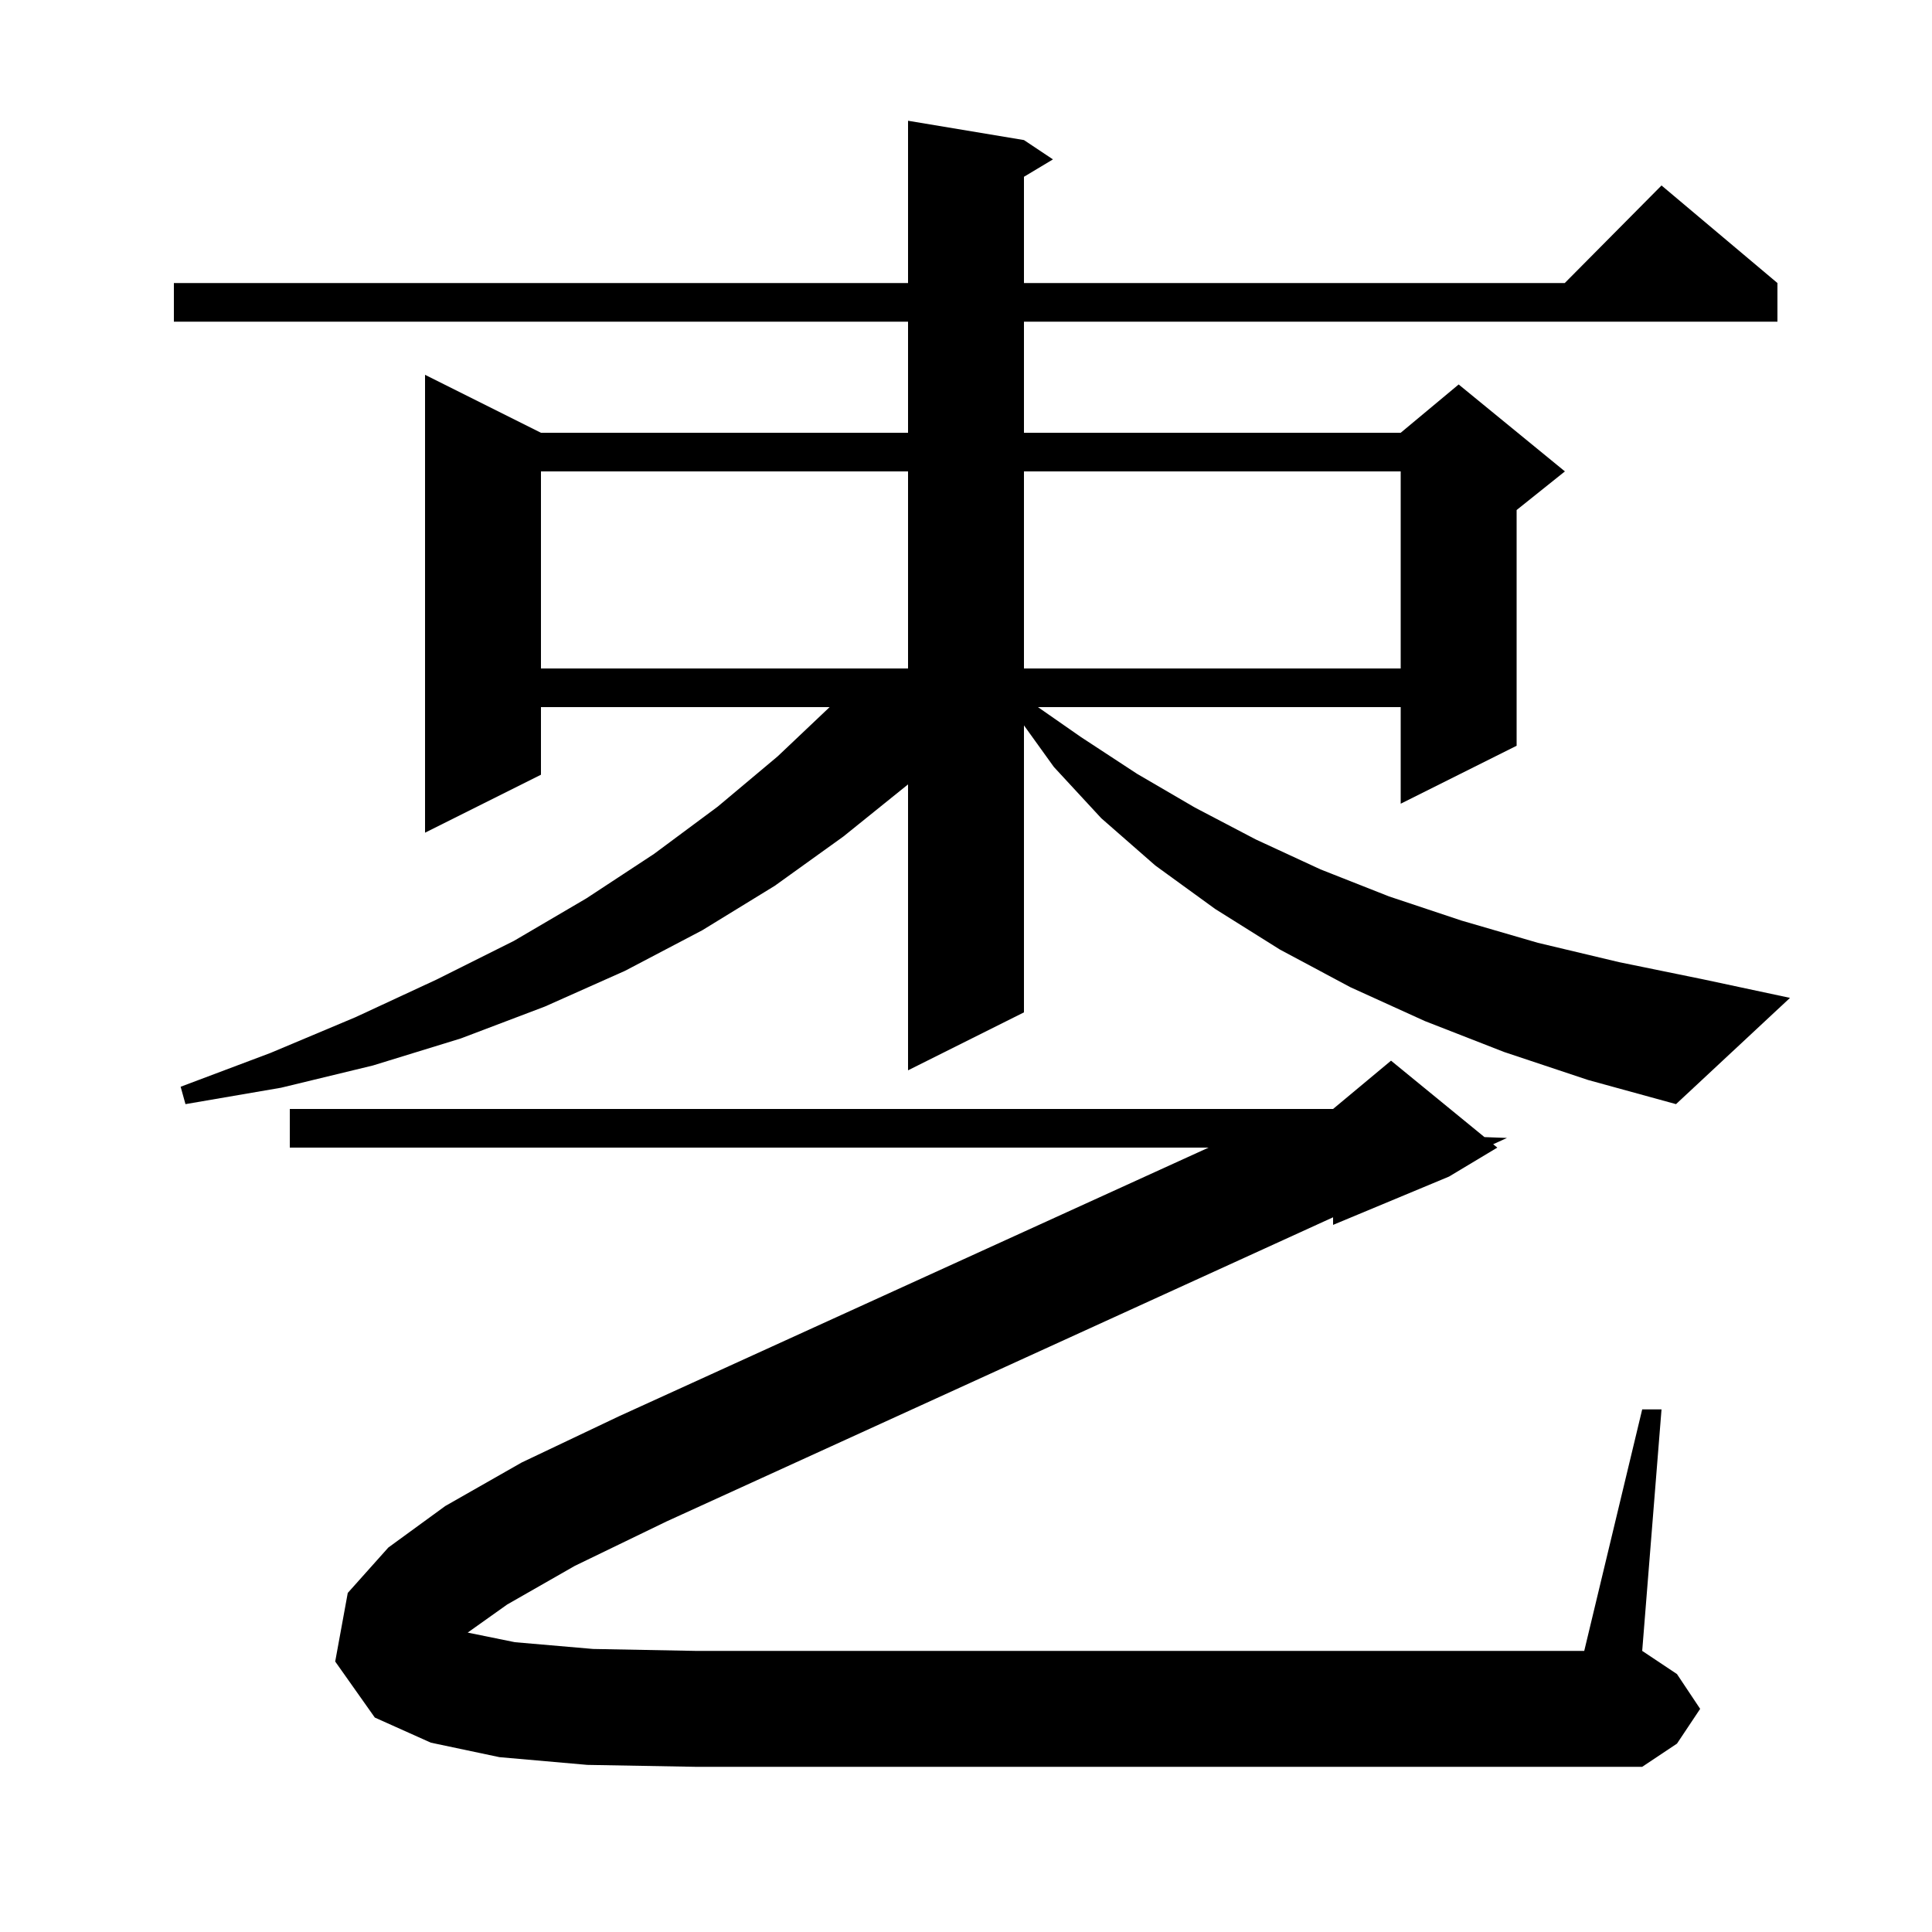 <svg xmlns="http://www.w3.org/2000/svg" xmlns:xlink="http://www.w3.org/1999/xlink" version="1.1" baseProfile="full" viewBox="0 0 200 200" width="200" height="200"><g fill="currentColor"><path d="M 52.5 166.1 L 48.415 169.005 L 53.3 170.0 L 61.4 170.7 L 72.0 170.9 L 164.0 170.9 L 170.0 145.9 L 172.0 145.9 L 170.0 170.9 L 173.6 173.3 L 176.0 176.9 L 173.6 180.5 L 170.0 182.9 L 72.0 182.9 L 60.8 182.7 L 51.7 181.9 L 44.6 180.4 L 38.8 177.8 L 34.7 172.0 L 36.0 164.9 L 40.2 160.2 L 46.1 155.9 L 54.0 151.4 L 64.1 146.6 L 125.111 118.8 L 30.0 118.8 L 30.0 114.8 L 138.0 114.8 L 144.0 109.8 L 153.67 117.712 L 156.0 117.8 L 154.573 118.451 L 155.0 118.8 L 150.0 121.8 L 138.0 126.8 L 138.0 126.014 L 69.0 157.5 L 59.5 162.1 Z M 155.7 108.9 L 147.5 105.7 L 139.8 102.2 L 132.5 98.3 L 125.8 94.1 L 119.6 89.6 L 114.0 84.7 L 109.1 79.4 L 106.0 75.09 L 106.0 104.8 L 94.0 110.8 L 94.0 81.2 L 87.3 86.6 L 80.2 91.7 L 72.7 96.3 L 64.7 100.5 L 56.4 104.2 L 47.7 107.5 L 38.6 110.3 L 29.1 112.6 L 19.2 114.3 L 18.7 112.5 L 28.0 109.0 L 36.8 105.3 L 45.2 101.4 L 53.2 97.4 L 60.7 93.0 L 67.7 88.4 L 74.3 83.5 L 80.5 78.3 L 85.883 73.2 L 56.0 73.2 L 56.0 80.2 L 44.0 86.2 L 44.0 38.8 L 56.0 44.8 L 94.0 44.8 L 94.0 33.3 L 18.0 33.3 L 18.0 29.3 L 94.0 29.3 L 94.0 12.5 L 106.0 14.5 L 109.0 16.5 L 106.0 18.3 L 106.0 29.3 L 161.983 29.3 L 172.0 19.2 L 184.0 29.3 L 184.0 33.3 L 106.0 33.3 L 106.0 44.8 L 145.0 44.8 L 151.0 39.8 L 162.0 48.8 L 157.0 52.8 L 157.0 77.2 L 145.0 83.2 L 145.0 73.2 L 107.449 73.2 L 111.9 76.3 L 117.7 80.1 L 123.7 83.6 L 130.0 86.9 L 136.7 90.0 L 143.8 92.8 L 151.3 95.3 L 159.2 97.6 L 167.6 99.6 L 176.4 101.4 L 185.3 103.3 L 173.5 114.3 L 164.4 111.8 Z M 56.0 48.8 L 56.0 69.2 L 94.0 69.2 L 94.0 48.8 Z M 106.0 48.8 L 106.0 69.2 L 145.0 69.2 L 145.0 48.8 Z "/></g></svg>